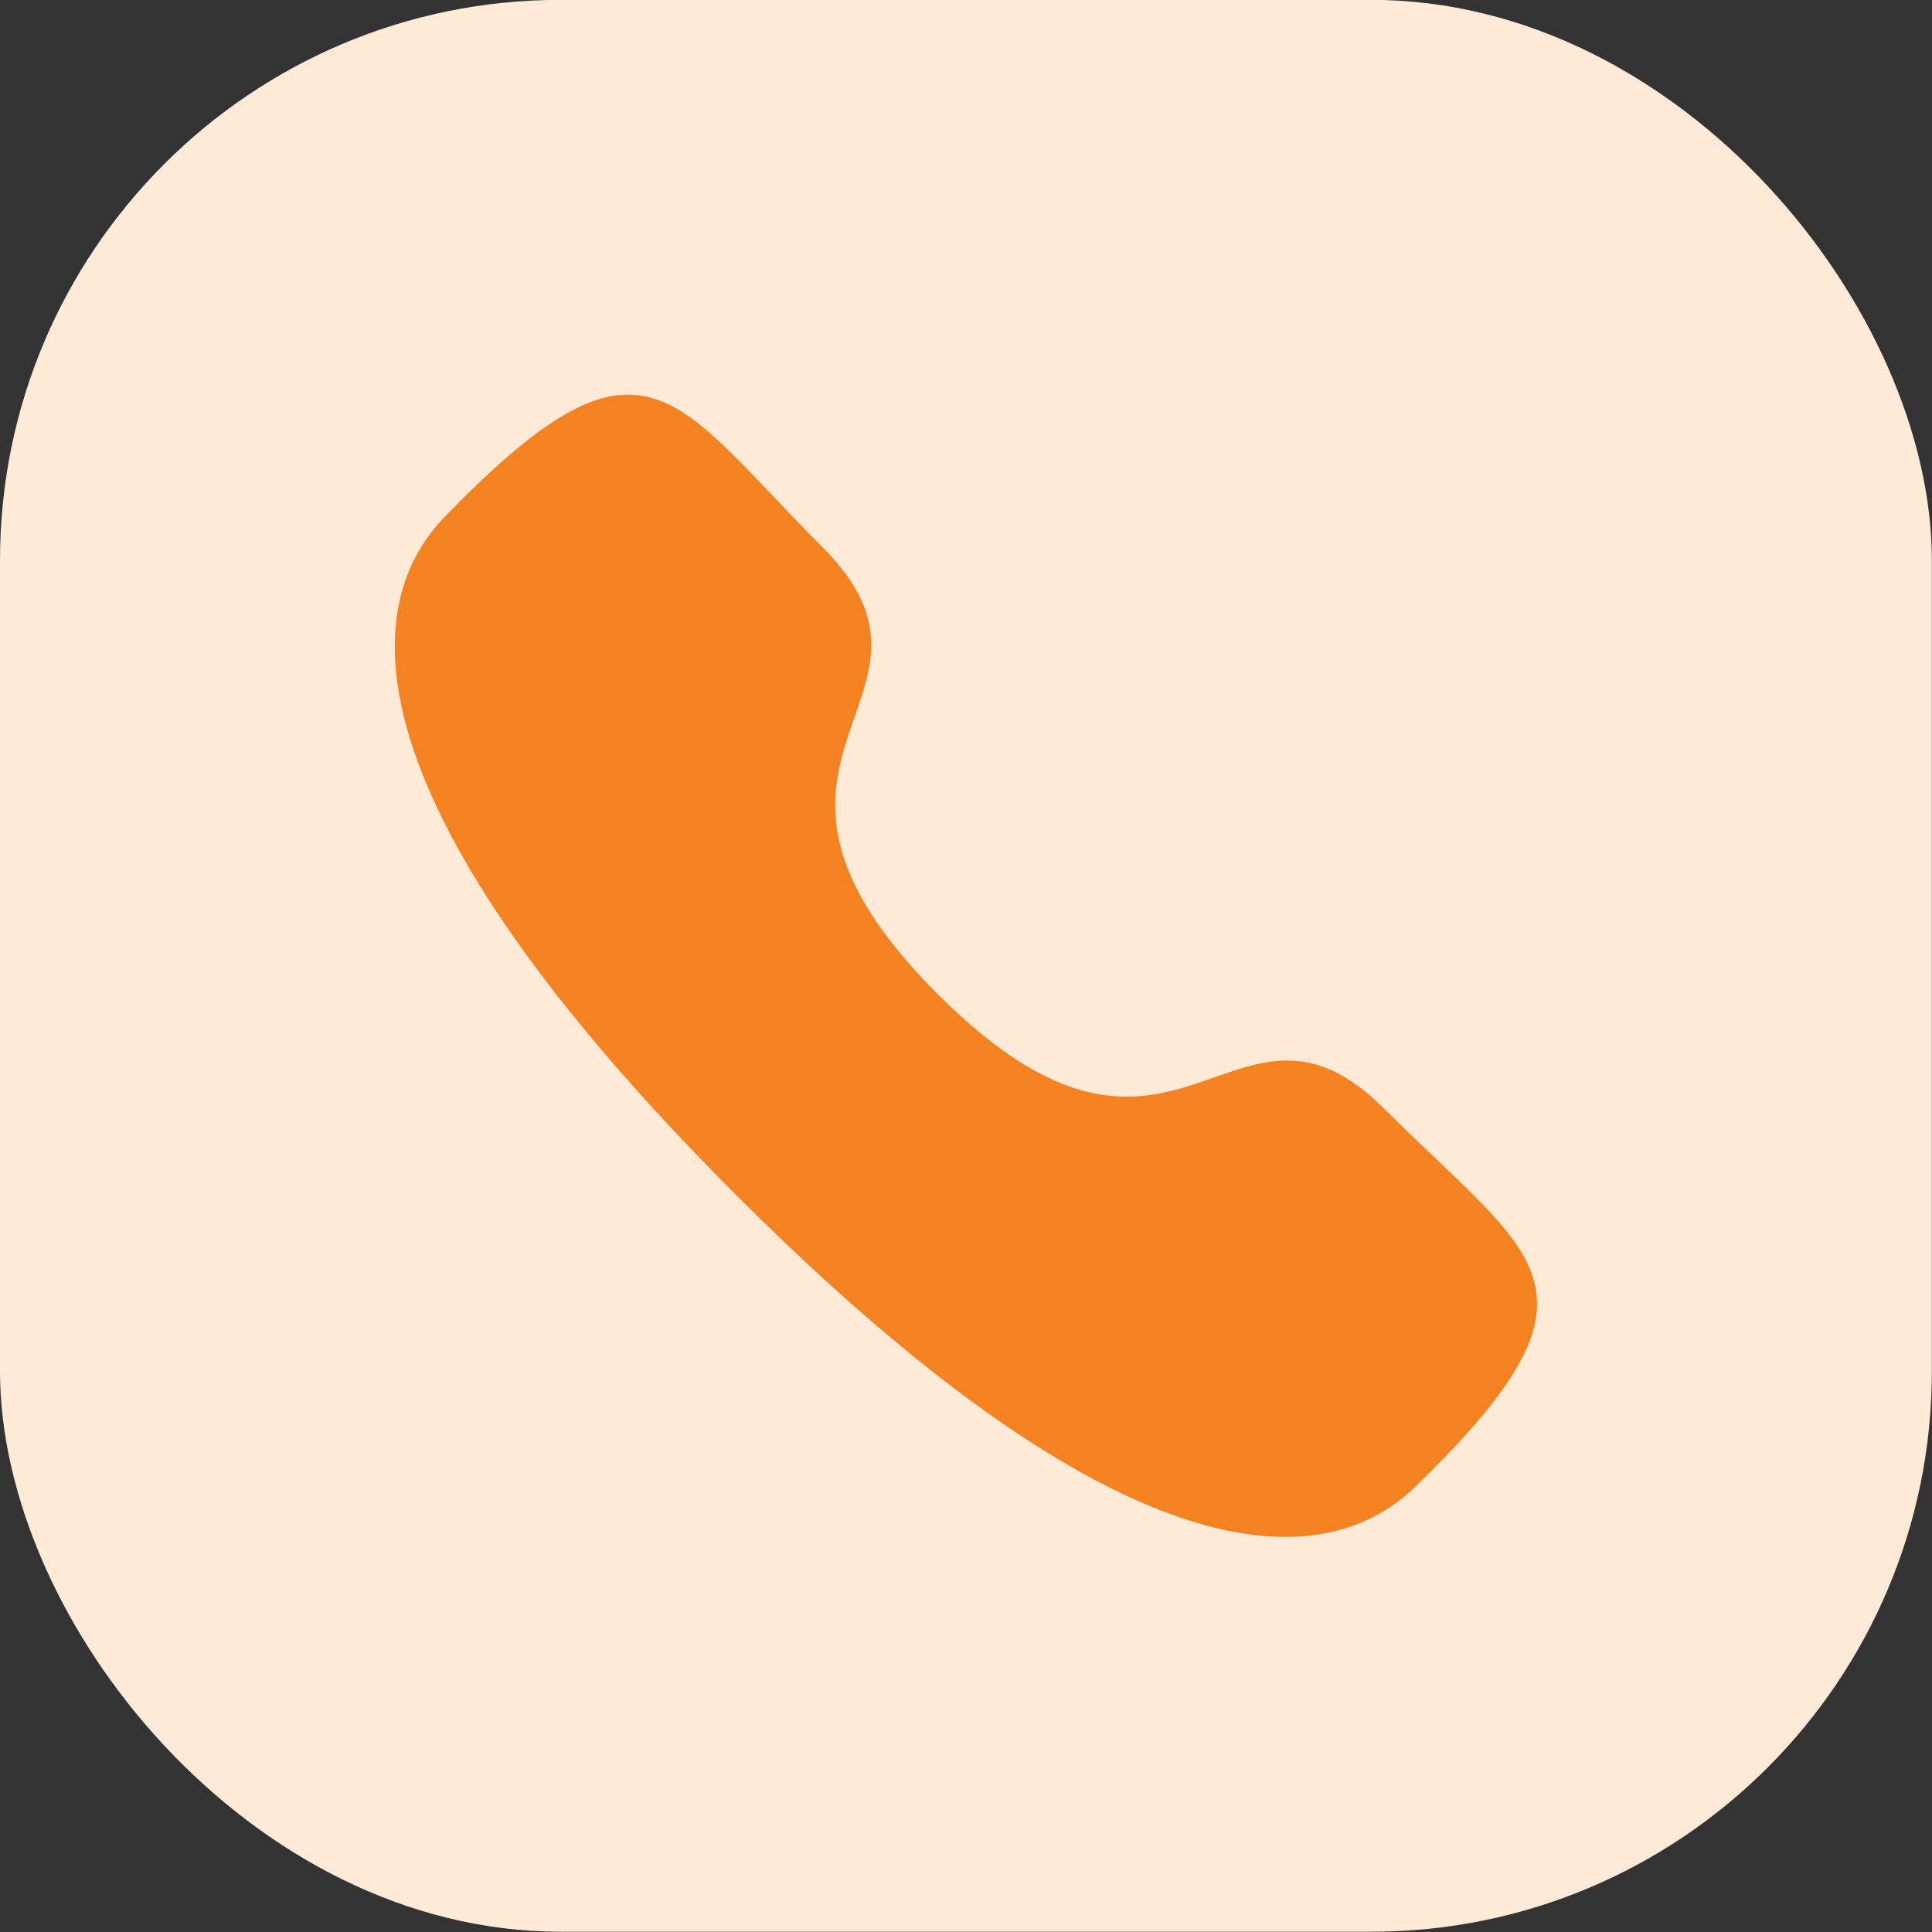 <svg width="58" height="58" viewBox="0 0 58 58" fill="none" xmlns="http://www.w3.org/2000/svg">
<rect x="0" y="0" width="58" height="58" fill="#333333" stroke="none"/>
<rect y="-0.004" width="57.996" height="57.996" rx="16.83" fill="#FFEAD8"/>
<path fill-rule="evenodd" clip-rule="evenodd" d="M28.152 29.846C35.352 37.044 36.985 28.717 41.569 33.298C45.989 37.716 48.529 38.601 42.929 44.199C42.228 44.762 37.772 51.543 22.111 35.887C6.449 20.229 13.226 15.768 13.79 15.067C19.403 9.454 20.273 12.009 24.692 16.427C29.276 21.01 20.953 22.648 28.152 29.846Z" fill="#F58220"/>
</svg>
